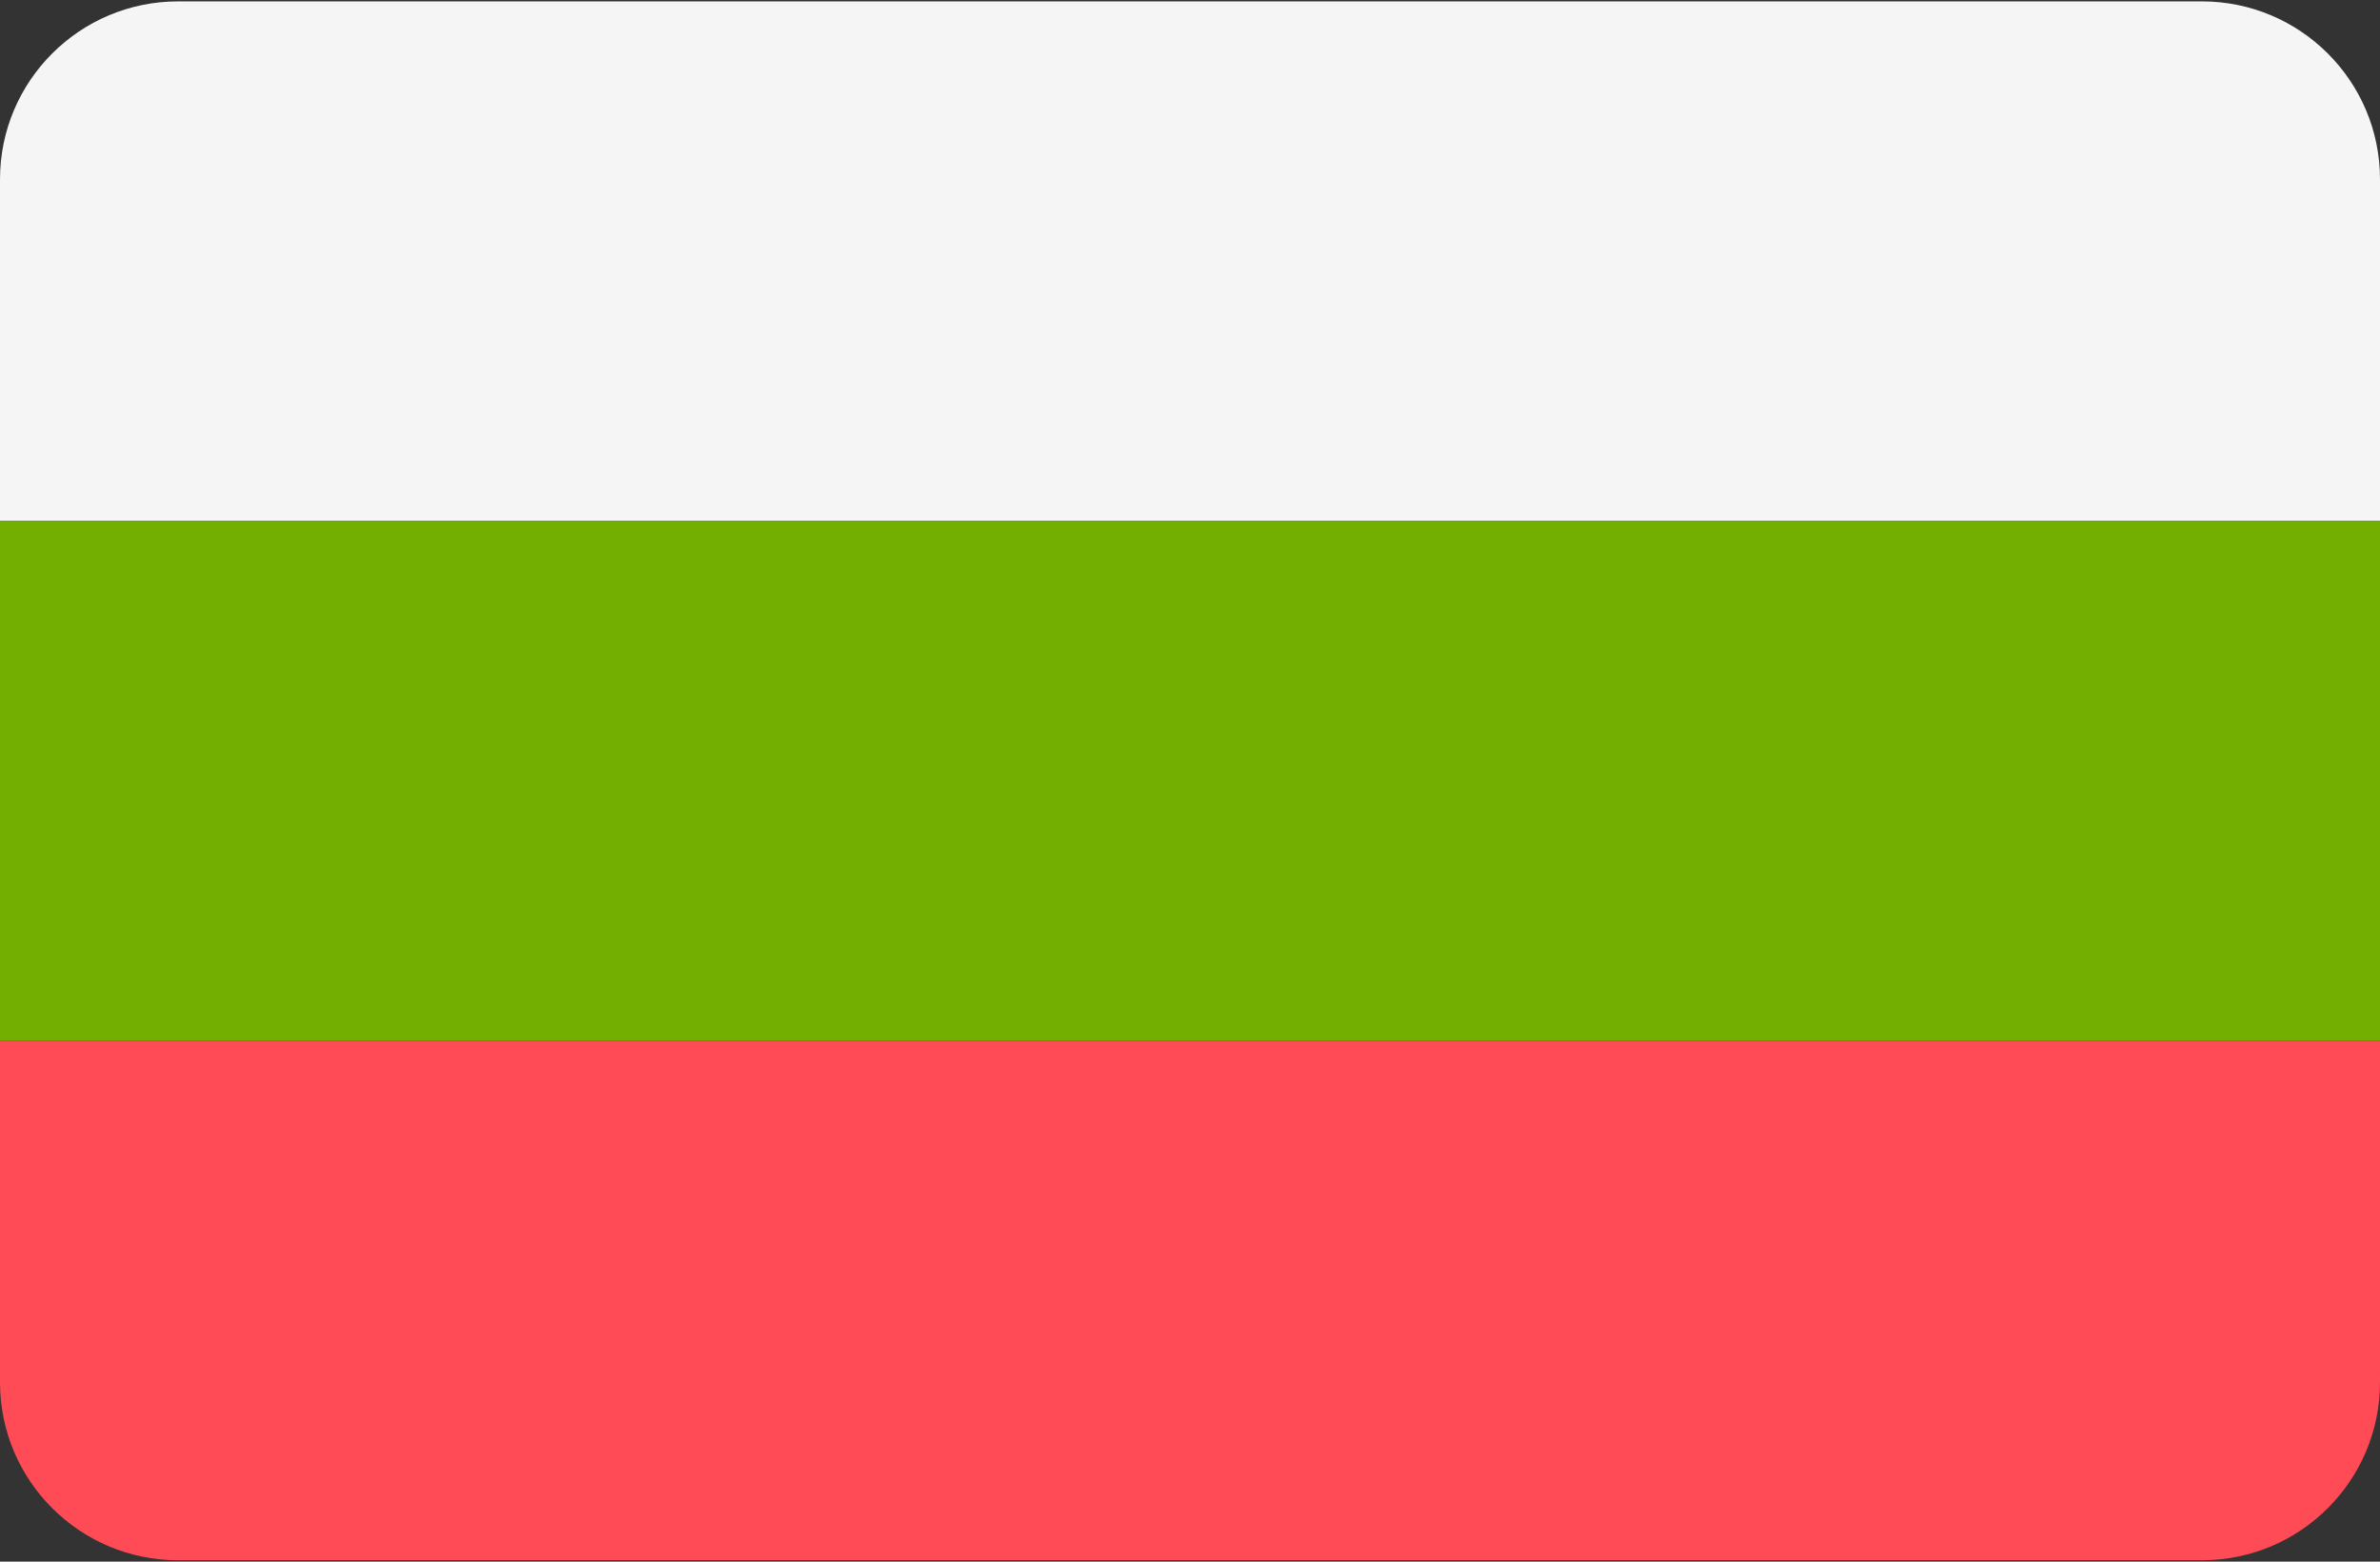 <svg version="1.2" xmlns="http://www.w3.org/2000/svg" width="512" height="336"><rect width="100%" height="100%" fill="#333333" stroke="none"/><path d="M0 297.4v-73.5h512v73.5c0 21.2-17.2 38.3-38.3 38.3H38.3C17.2 335.7 0 318.6 0 297.4z" fill="#ff4b55"/><path d="M512 112.1H0V38.6C0 17.4 17.2.3 38.3.3h435.4C494.8.3 512 17.4 512 38.6z" fill="#f5f5f5"/><path d="M0 112.1h512v111.8H0z" fill="#73af00"/></svg>